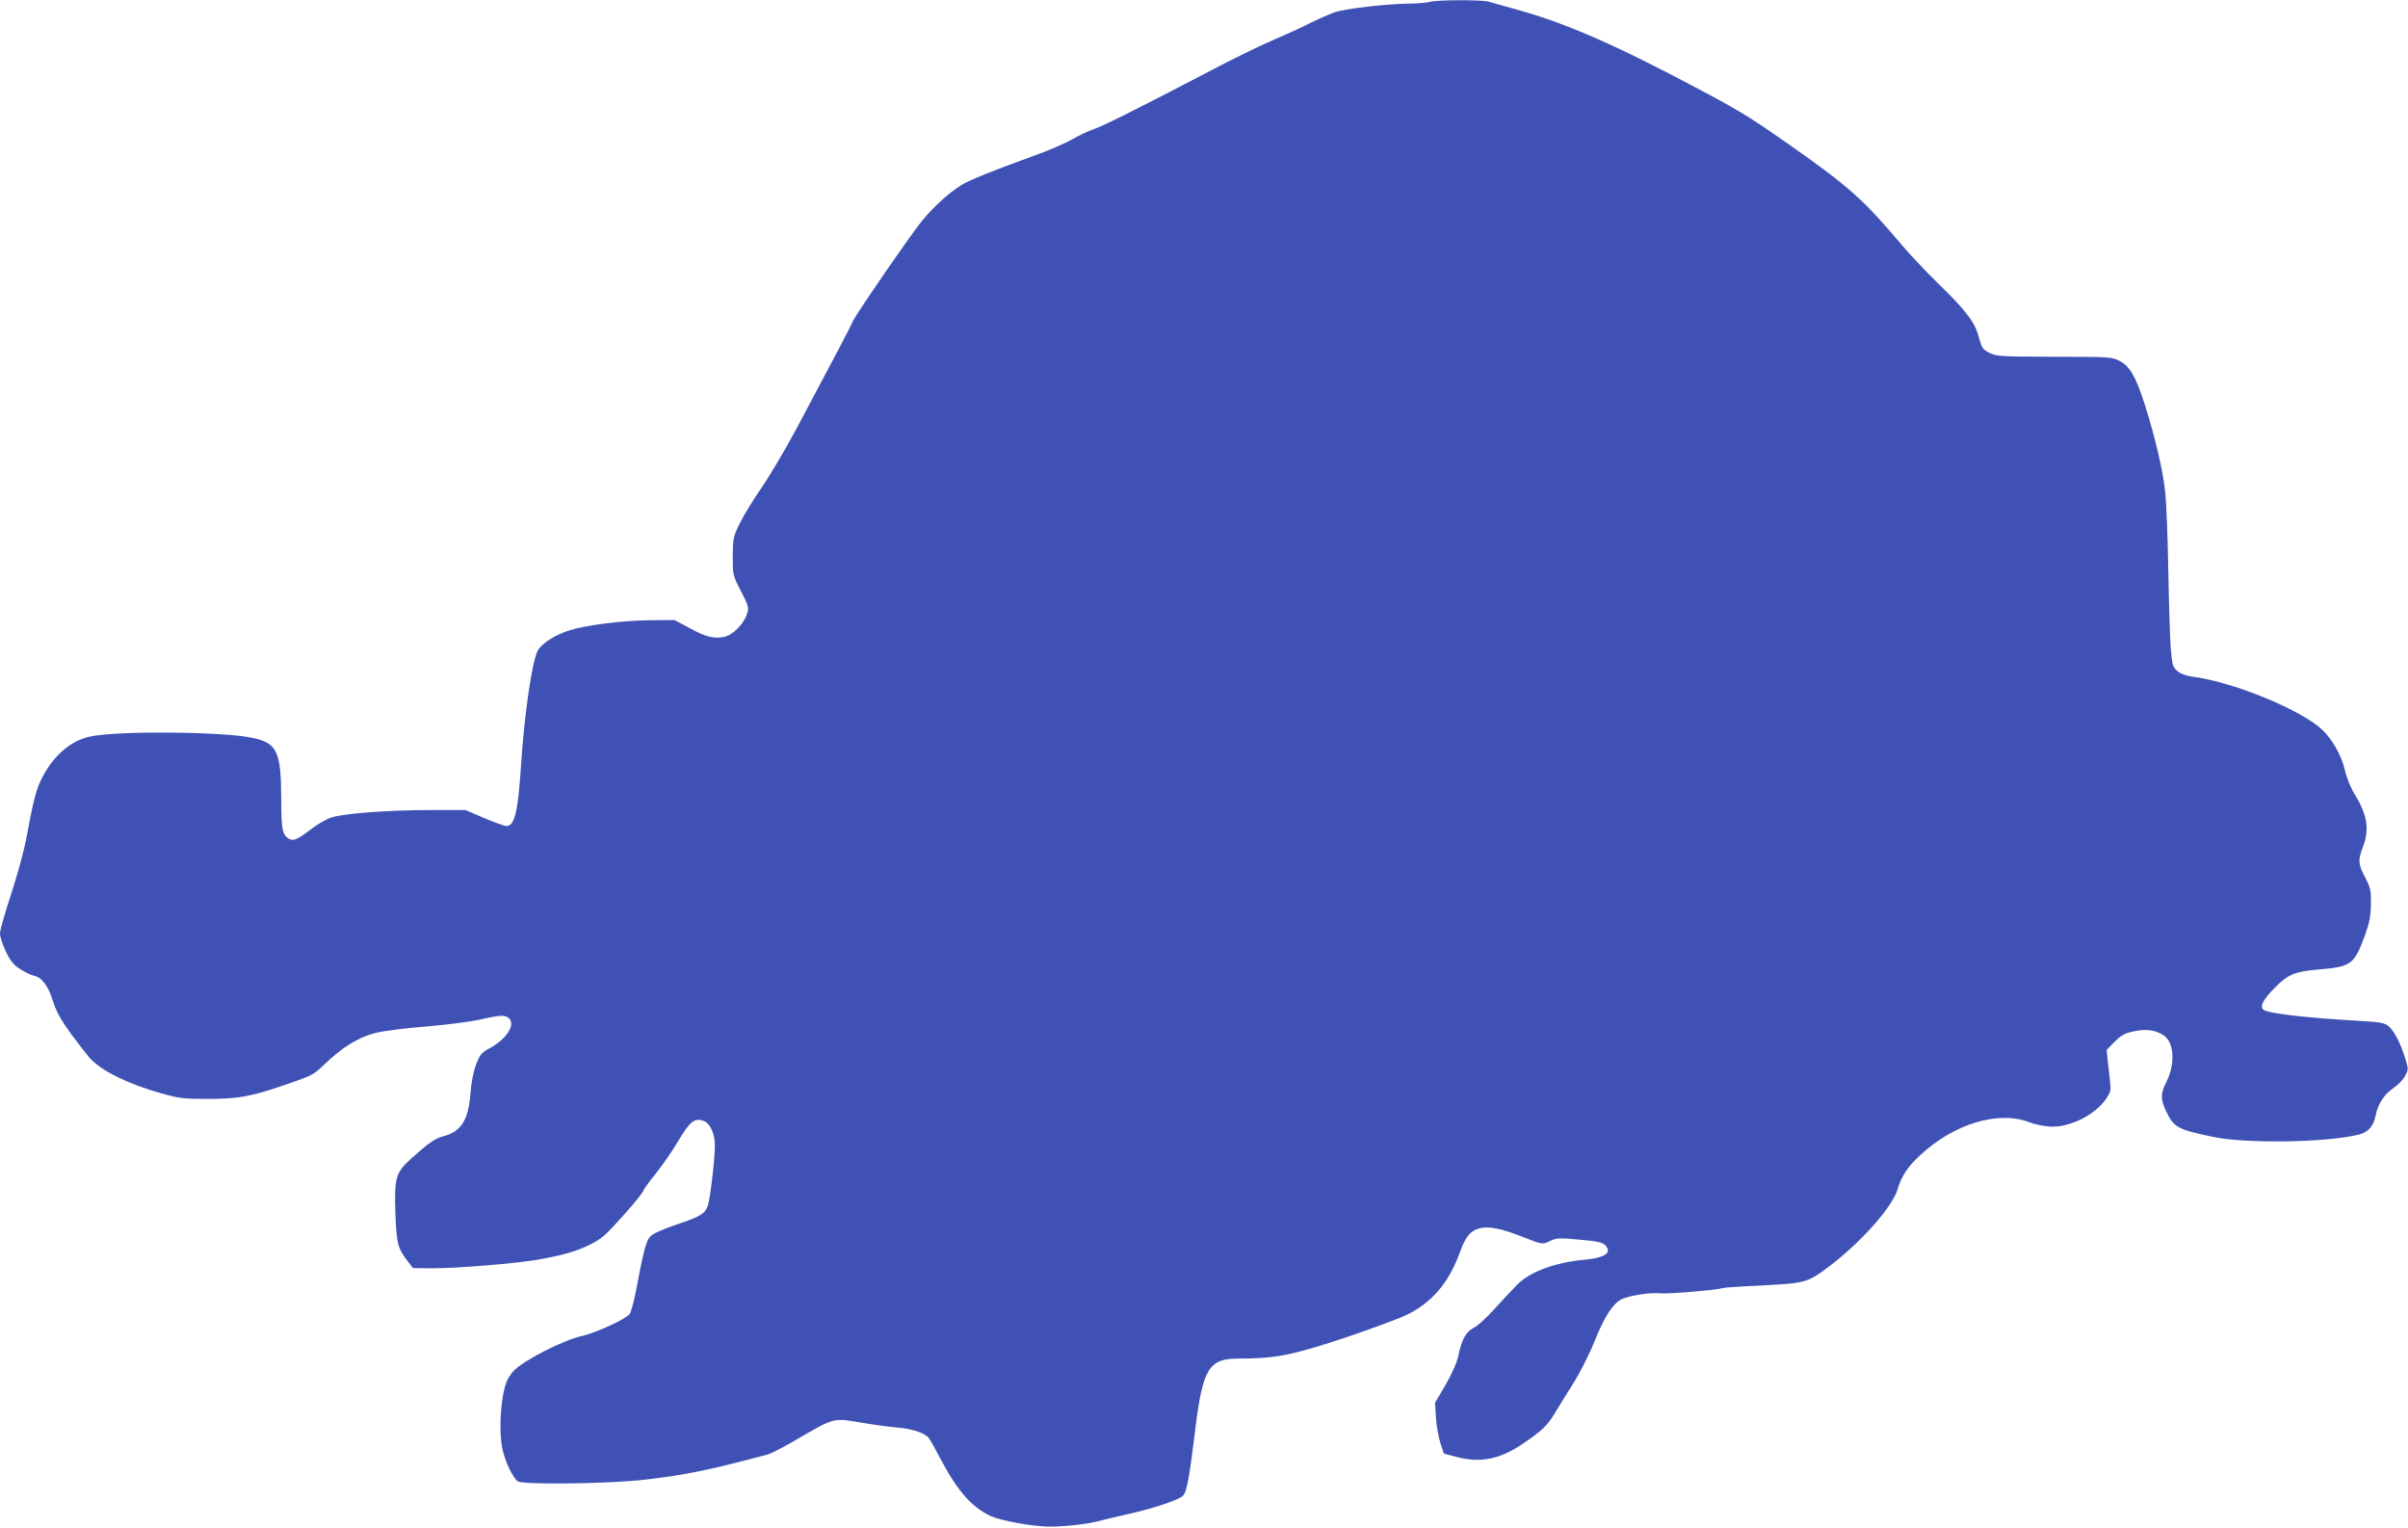 <?xml version="1.0" standalone="no"?>
<!DOCTYPE svg PUBLIC "-//W3C//DTD SVG 20010904//EN"
 "http://www.w3.org/TR/2001/REC-SVG-20010904/DTD/svg10.dtd">
<svg version="1.0" xmlns="http://www.w3.org/2000/svg"
 width="1280pt" height="812pt" viewBox="0 0 1280 812"
 preserveAspectRatio="xMidYMid meet">
<g transform="translate(0,812) scale(0.1,-0.1)"
fill="#3f51b5" stroke="none">
<path d="M7600 8110 c-14 -4 -63 -9 -110 -9 -125 -2 -338 -27 -395 -46 -27
-10 -85 -35 -128 -56 -42 -22 -130 -62 -195 -90 -64 -27 -191 -89 -282 -136
-446 -233 -629 -324 -675 -339 -27 -9 -79 -33 -115 -54 -36 -21 -130 -62 -210
-90 -205 -74 -339 -128 -379 -153 -65 -40 -149 -116 -211 -192 -60 -73 -357
-505 -368 -535 -5 -16 -104 -203 -295 -562 -61 -114 -146 -258 -189 -320 -43
-62 -95 -147 -115 -188 -35 -71 -37 -80 -38 -176 0 -100 0 -102 44 -186 41
-81 43 -87 31 -122 -17 -54 -77 -113 -123 -121 -54 -10 -95 0 -183 48 l-79 42
-130 -1 c-147 -2 -335 -25 -428 -54 -75 -23 -146 -68 -168 -107 -30 -52 -71
-333 -89 -603 -16 -253 -34 -330 -78 -330 -9 0 -62 19 -117 42 l-100 43 -190
0 c-222 0 -462 -18 -525 -40 -25 -8 -70 -34 -100 -57 -77 -58 -100 -69 -121
-57 -38 20 -44 49 -44 214 -1 252 -22 297 -154 324 -160 34 -731 38 -866 6
-107 -24 -201 -111 -260 -236 -25 -55 -39 -109 -76 -309 -12 -63 -48 -195 -80
-292 -32 -97 -59 -191 -59 -208 0 -18 14 -61 31 -97 24 -50 41 -71 76 -93 25
-16 58 -32 73 -35 42 -9 76 -53 101 -134 17 -55 41 -98 96 -175 41 -55 87
-114 101 -130 65 -69 199 -135 381 -187 93 -26 120 -29 243 -29 165 0 232 12
423 78 131 45 144 51 198 104 94 91 181 145 270 168 43 11 166 27 275 35 108
9 237 26 286 37 106 25 133 25 153 5 34 -34 -17 -111 -103 -157 -43 -22 -52
-33 -72 -84 -15 -38 -26 -93 -31 -155 -11 -143 -49 -204 -143 -229 -46 -12
-82 -38 -170 -117 -85 -76 -93 -103 -86 -301 6 -150 12 -176 61 -241 l32 -42
105 -1 c133 0 437 25 555 45 136 24 203 43 280 80 61 30 83 49 178 155 59 66
107 126 107 132 0 6 29 46 65 90 35 44 90 122 120 174 61 103 87 124 133 108
37 -13 62 -67 62 -134 0 -72 -26 -288 -38 -320 -16 -41 -41 -56 -167 -98 -78
-27 -127 -49 -140 -65 -21 -23 -36 -82 -74 -285 -11 -57 -26 -113 -34 -125
-16 -25 -183 -102 -254 -117 -102 -23 -313 -131 -364 -187 -14 -15 -31 -41
-37 -58 -31 -84 -42 -259 -21 -357 15 -68 57 -156 83 -171 30 -17 439 -13 641
6 89 9 219 27 290 42 112 22 177 38 395 95 19 5 94 44 165 86 187 109 186 109
325 85 63 -11 151 -23 195 -27 81 -6 150 -29 171 -55 7 -8 33 -54 58 -102 93
-178 170 -266 272 -314 53 -24 220 -55 309 -56 75 -1 204 13 260 28 28 8 95
24 150 36 133 29 278 76 302 99 21 19 35 92 68 365 39 311 72 365 225 365 198
0 280 16 555 106 143 48 298 105 344 127 131 64 222 170 278 324 32 89 56 120
104 134 49 15 117 2 240 -47 100 -39 98 -39 143 -17 30 14 49 15 152 5 92 -8
121 -14 136 -29 40 -40 0 -68 -113 -78 -153 -14 -287 -64 -354 -132 -22 -22
-75 -79 -118 -126 -43 -48 -93 -94 -111 -102 -41 -20 -65 -60 -82 -141 -8 -42
-32 -97 -69 -162 l-57 -97 5 -80 c3 -44 14 -105 24 -135 l18 -55 65 -17 c130
-35 235 -13 360 73 98 67 125 93 165 159 18 30 61 100 96 155 35 55 87 157
115 227 53 132 96 198 143 223 40 20 156 38 204 32 38 -5 301 17 337 28 8 3
104 9 212 14 225 12 236 15 346 97 174 131 341 319 369 414 19 67 54 120 119
180 181 169 418 240 584 175 25 -10 73 -20 106 -22 102 -7 239 60 299 147 24
35 27 46 21 92 -3 29 -8 79 -12 111 l-6 57 43 44 c35 35 55 46 101 55 64 14
112 8 156 -19 59 -36 67 -151 18 -249 -32 -62 -32 -92 -2 -156 41 -87 60 -97
251 -137 178 -37 607 -30 776 13 48 12 77 46 87 101 12 61 45 112 95 146 23
15 51 44 61 63 19 35 19 38 1 95 -25 82 -60 148 -90 172 -21 16 -47 21 -143
26 -299 17 -506 41 -523 62 -16 20 3 54 64 116 70 71 107 85 233 96 176 15
188 25 249 192 20 57 27 95 28 155 1 71 -2 87 -31 142 -37 73 -39 90 -12 161
36 94 24 172 -44 282 -21 34 -43 88 -52 129 -17 75 -67 163 -120 213 -117 109
-481 257 -697 283 -28 4 -58 15 -73 29 -24 20 -27 32 -35 117 -4 51 -10 236
-13 409 -3 173 -10 362 -16 420 -12 117 -51 284 -108 467 -49 152 -80 206
-135 235 -41 21 -53 22 -347 22 -284 1 -308 2 -345 21 -36 18 -41 26 -56 82
-20 79 -69 144 -218 288 -62 60 -147 151 -189 200 -208 246 -279 310 -602 537
-191 134 -255 174 -436 271 -481 257 -744 372 -1014 447 -63 17 -129 36 -146
41 -37 11 -279 10 -314 -1z"/>
</g>
</svg>
